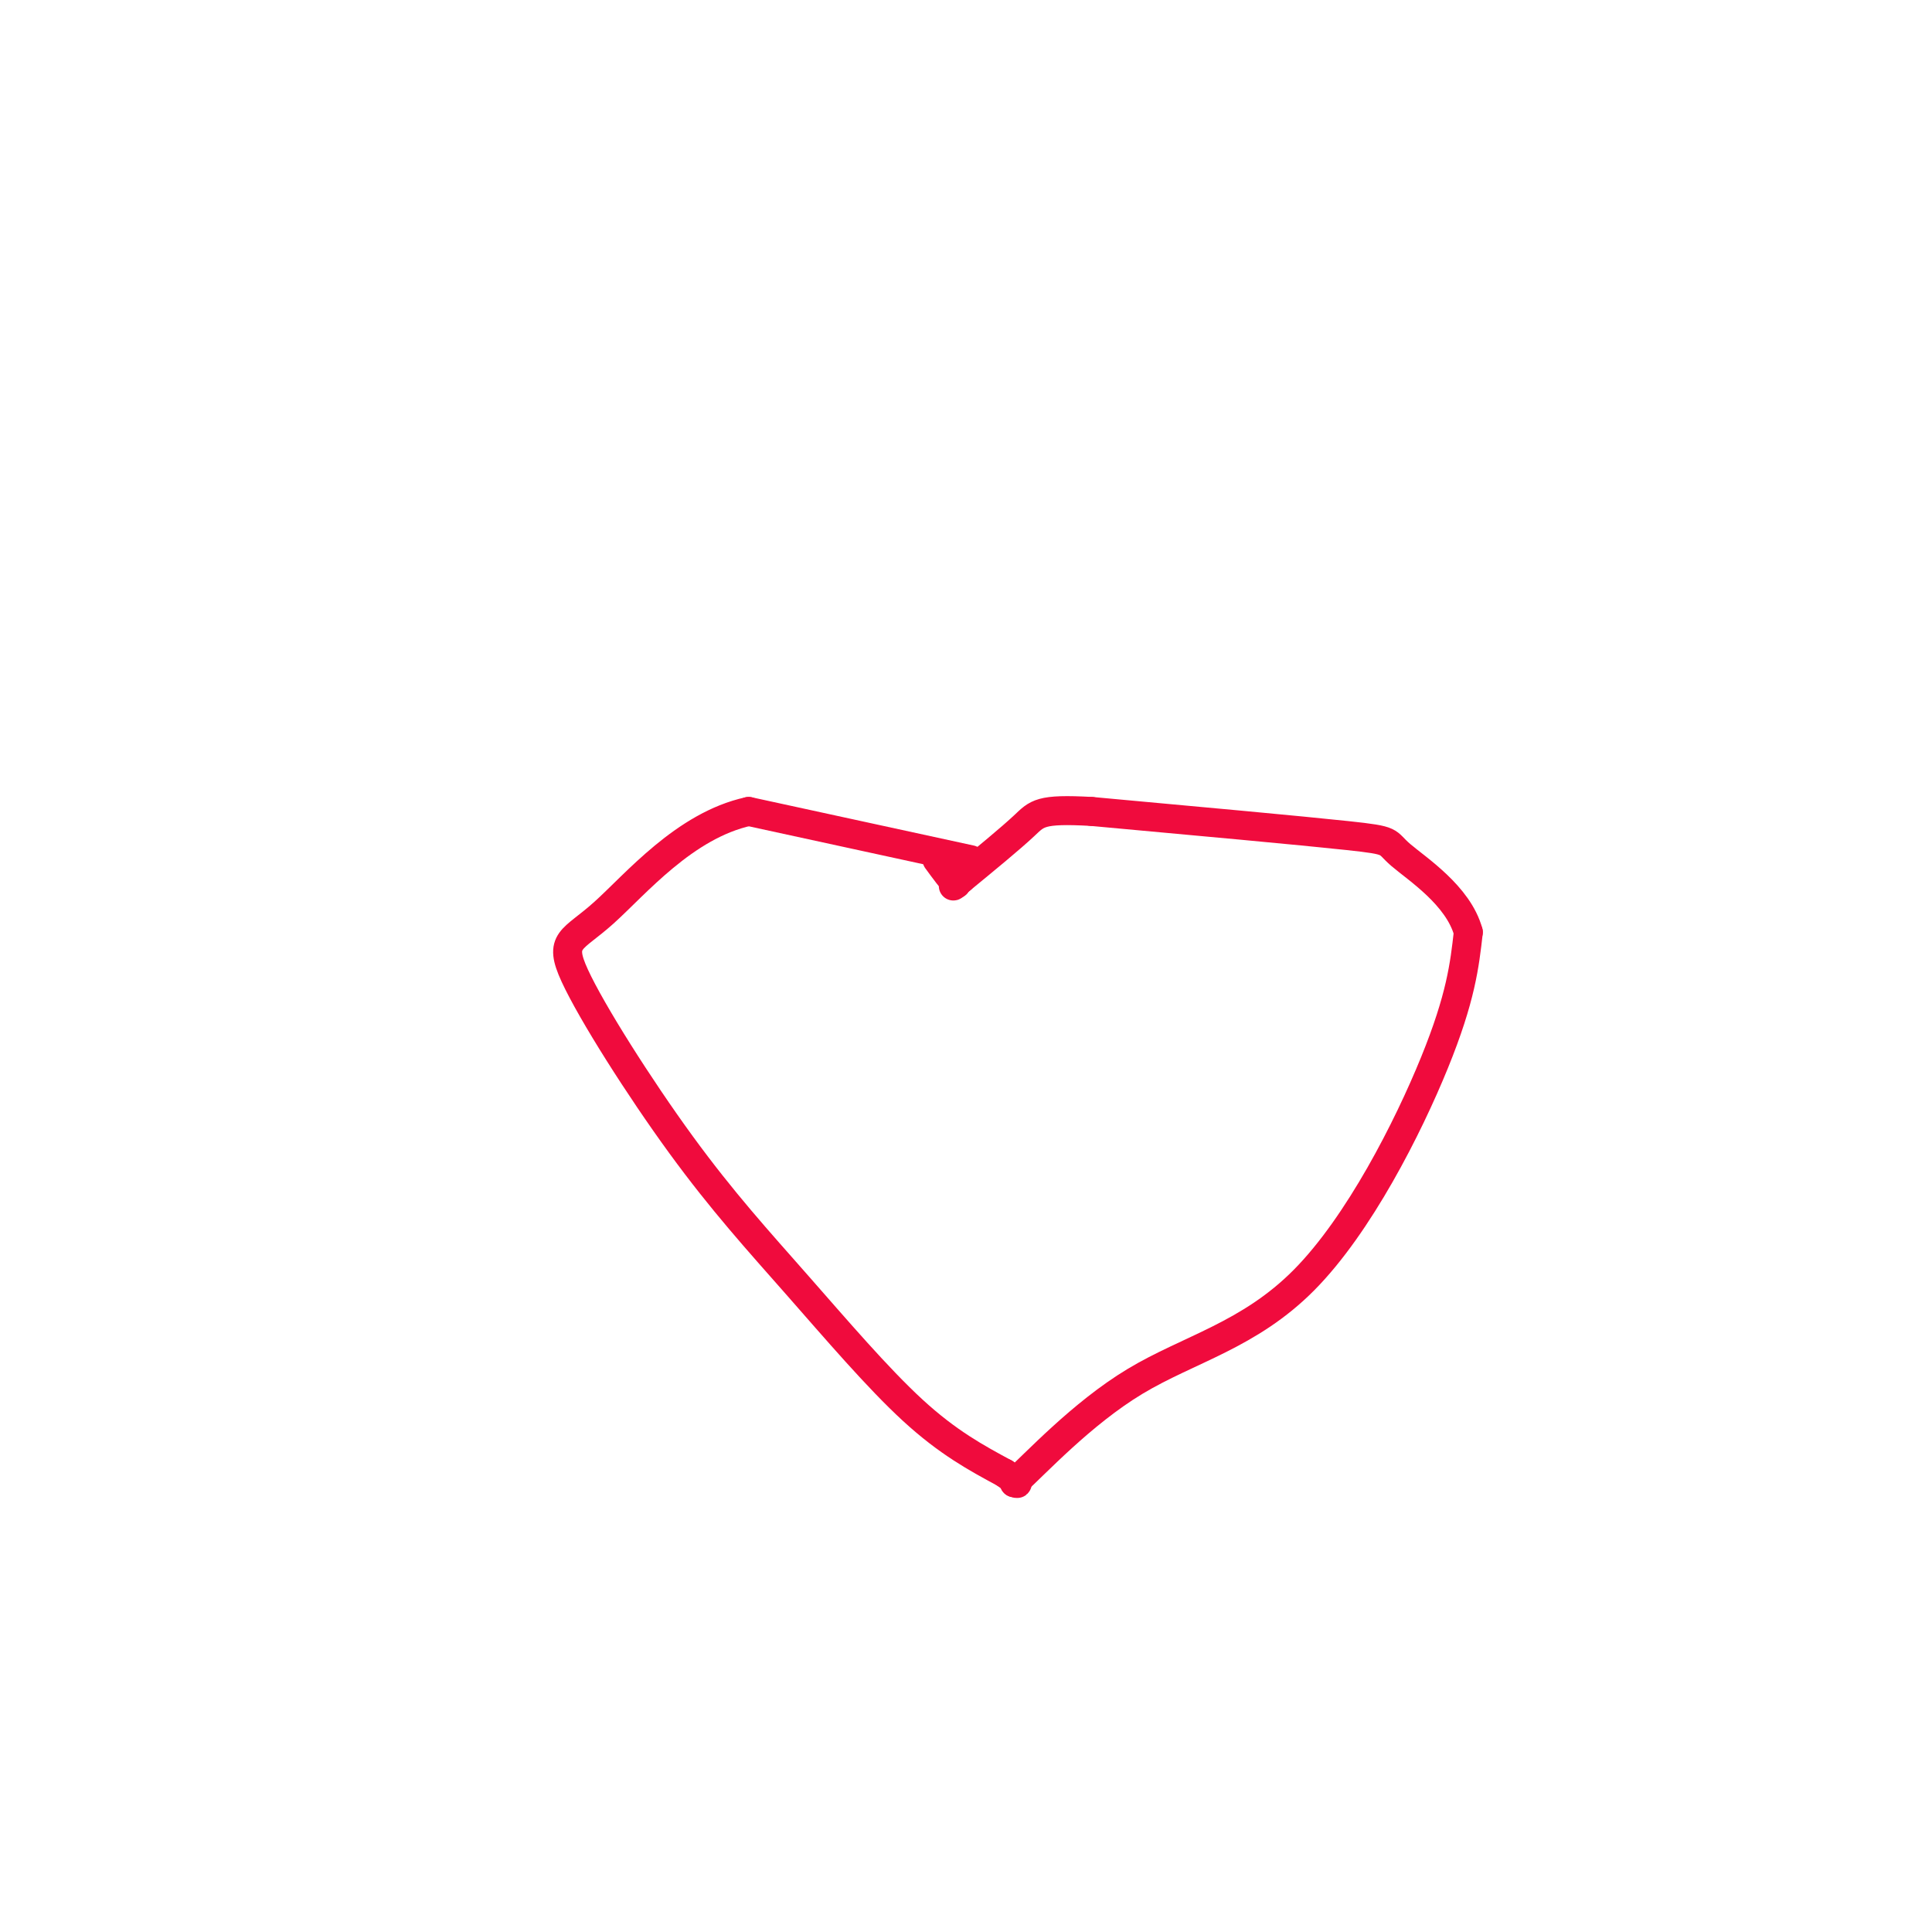 <svg viewBox='0 0 400 400' version='1.1' xmlns='http://www.w3.org/2000/svg' xmlns:xlink='http://www.w3.org/1999/xlink'><g fill='none' stroke='#F00B3D' stroke-width='6' stroke-linecap='round' stroke-linejoin='round'><path d='M201,178c0.000,0.000 -46.000,-10.000 -46,-10'/><path d='M155,168c-13.271,2.890 -23.447,15.116 -30,21c-6.553,5.884 -9.482,5.428 -6,13c3.482,7.572 13.377,23.174 22,35c8.623,11.826 15.975,19.876 24,29c8.025,9.124 16.721,19.321 24,26c7.279,6.679 13.139,9.839 19,13'/><path d='M208,305c3.500,2.500 2.750,2.250 2,2'/><path d='M210,307c4.258,-3.805 13.904,-14.319 25,-21c11.096,-6.681 23.641,-9.530 35,-21c11.359,-11.470 21.531,-31.563 27,-45c5.469,-13.437 6.234,-20.219 7,-27'/><path d='M304,193c-2.060,-7.619 -10.708,-13.167 -14,-16c-3.292,-2.833 -1.226,-2.952 -11,-4c-9.774,-1.048 -31.387,-3.024 -53,-5'/><path d='M226,168c-10.778,-0.600 -11.222,0.400 -14,3c-2.778,2.600 -7.889,6.800 -13,11'/><path d='M199,182c-2.333,2.000 -1.667,1.500 -1,1'/><path d='M198,183c-0.833,-0.667 -2.417,-2.833 -4,-5'/></g>
</svg>